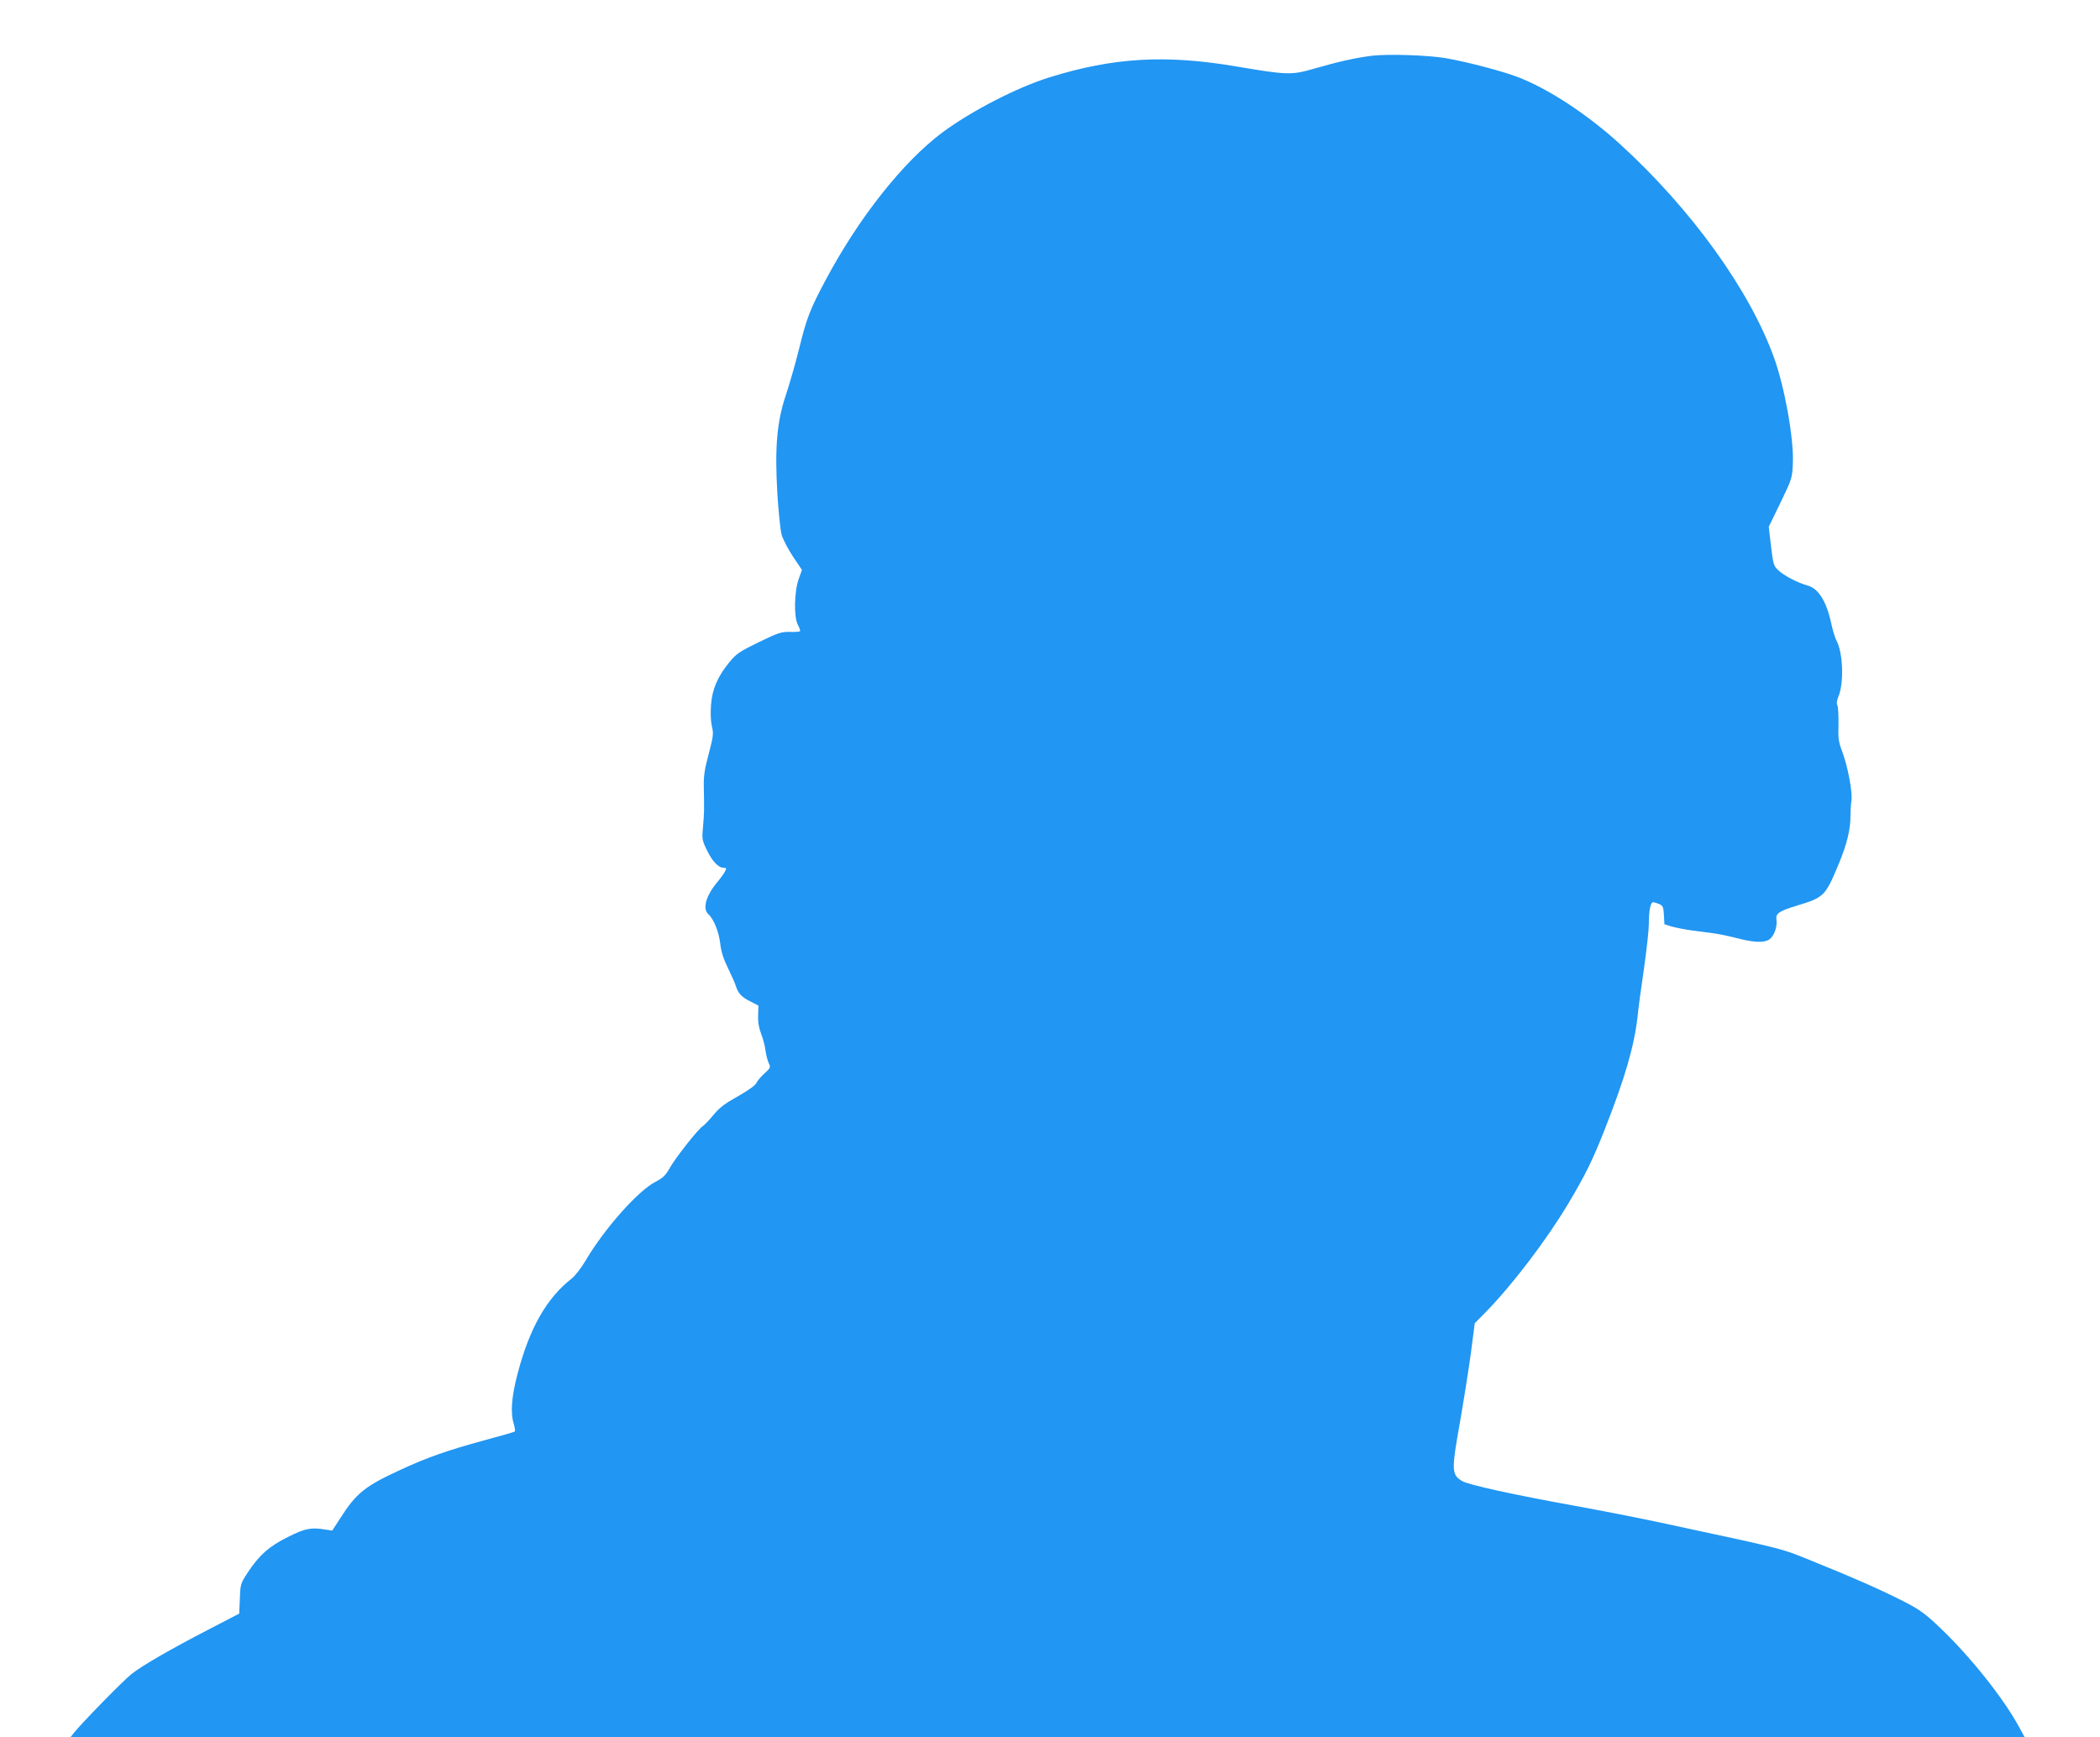 <?xml version="1.0" standalone="no"?>
<!DOCTYPE svg PUBLIC "-//W3C//DTD SVG 20010904//EN"
 "http://www.w3.org/TR/2001/REC-SVG-20010904/DTD/svg10.dtd">
<svg version="1.0" xmlns="http://www.w3.org/2000/svg"
 width="1280pt" height="1059pt" viewBox="0 0 1280 1059"
 preserveAspectRatio="xMidYMid meet">
<g transform="translate(0,1059) scale(0.1,-0.1)"
fill="#2196f3" stroke="none">
<path d="M8360 10250 c-99 -13 -199 -35 -345 -77 -144 -42 -165 -41 -480 12
-430 73 -747 55 -1137 -66 -197 -61 -479 -206 -656 -338 -239 -179 -509 -521
-709 -897 -96 -180 -117 -234 -162 -419 -22 -88 -58 -214 -80 -280 -56 -166
-69 -322 -53 -601 7 -110 18 -223 26 -252 8 -29 39 -89 69 -134 l55 -82 -20
-56 c-27 -78 -30 -232 -5 -278 10 -19 16 -36 13 -40 -4 -3 -32 -5 -63 -4 -50
1 -70 -5 -187 -62 -117 -57 -137 -70 -179 -121 -73 -89 -106 -165 -113 -261
-4 -50 -2 -100 5 -131 11 -45 9 -60 -19 -168 -26 -97 -32 -135 -30 -209 3
-137 2 -155 -5 -237 -7 -72 -6 -80 24 -142 33 -68 70 -107 103 -107 16 0 17
-3 7 -22 -6 -13 -29 -44 -51 -70 -66 -81 -87 -158 -50 -191 33 -30 64 -108 72
-179 6 -50 19 -92 48 -151 22 -45 43 -93 47 -107 14 -45 36 -69 88 -94 l50
-26 -2 -58 c-2 -40 4 -76 18 -113 12 -30 24 -76 27 -104 4 -27 13 -62 20 -76
12 -25 11 -28 -26 -62 -22 -19 -44 -46 -50 -59 -7 -15 -50 -45 -113 -81 -79
-44 -112 -69 -147 -112 -25 -30 -55 -62 -67 -70 -31 -21 -163 -189 -201 -255
-25 -45 -42 -61 -87 -84 -106 -55 -308 -282 -424 -477 -27 -47 -66 -97 -88
-114 -151 -118 -255 -300 -328 -578 -37 -141 -45 -237 -23 -308 6 -22 9 -42 6
-45 -3 -3 -86 -27 -184 -53 -227 -62 -350 -105 -512 -180 -217 -100 -270 -142
-367 -294 l-50 -77 -40 6 c-88 15 -125 8 -230 -45 -114 -56 -177 -112 -248
-221 -40 -62 -42 -67 -45 -155 l-4 -91 -181 -94 c-241 -125 -406 -220 -475
-274 -51 -40 -308 -303 -355 -363 l-18 -23 5956 0 5956 0 -37 68 c-96 175
-295 424 -475 596 -94 90 -127 113 -217 160 -147 75 -301 143 -543 241 -225
91 -149 72 -954 245 -126 27 -356 72 -510 100 -387 70 -654 129 -693 152 -65
40 -66 62 -12 366 22 125 51 310 65 411 l24 185 69 70 c161 165 368 437 499
656 107 179 153 273 228 465 120 305 176 500 196 675 5 52 23 187 40 300 16
113 29 232 29 265 0 83 10 135 26 135 7 0 24 -5 38 -11 22 -10 25 -19 28 -67
l3 -56 45 -14 c25 -7 81 -18 125 -24 44 -5 105 -14 135 -18 30 -4 92 -17 138
-29 101 -26 163 -29 196 -8 28 19 50 76 44 118 -6 41 12 54 126 89 165 50 172
58 254 255 50 121 72 211 71 295 0 25 2 65 6 90 7 54 -22 207 -57 301 -21 55
-25 78 -22 164 1 55 -2 107 -7 117 -6 10 -3 29 7 53 34 83 28 265 -12 340 -9
17 -23 62 -31 100 -29 137 -78 218 -146 236 -59 16 -147 62 -179 94 -29 28
-30 33 -47 177 l-10 87 72 148 c71 147 71 149 75 243 6 146 -50 461 -115 640
-148 411 -504 905 -937 1300 -197 180 -429 333 -616 407 -94 37 -305 93 -445
118 -110 19 -354 27 -455 15z"/>
</g>
</svg>
